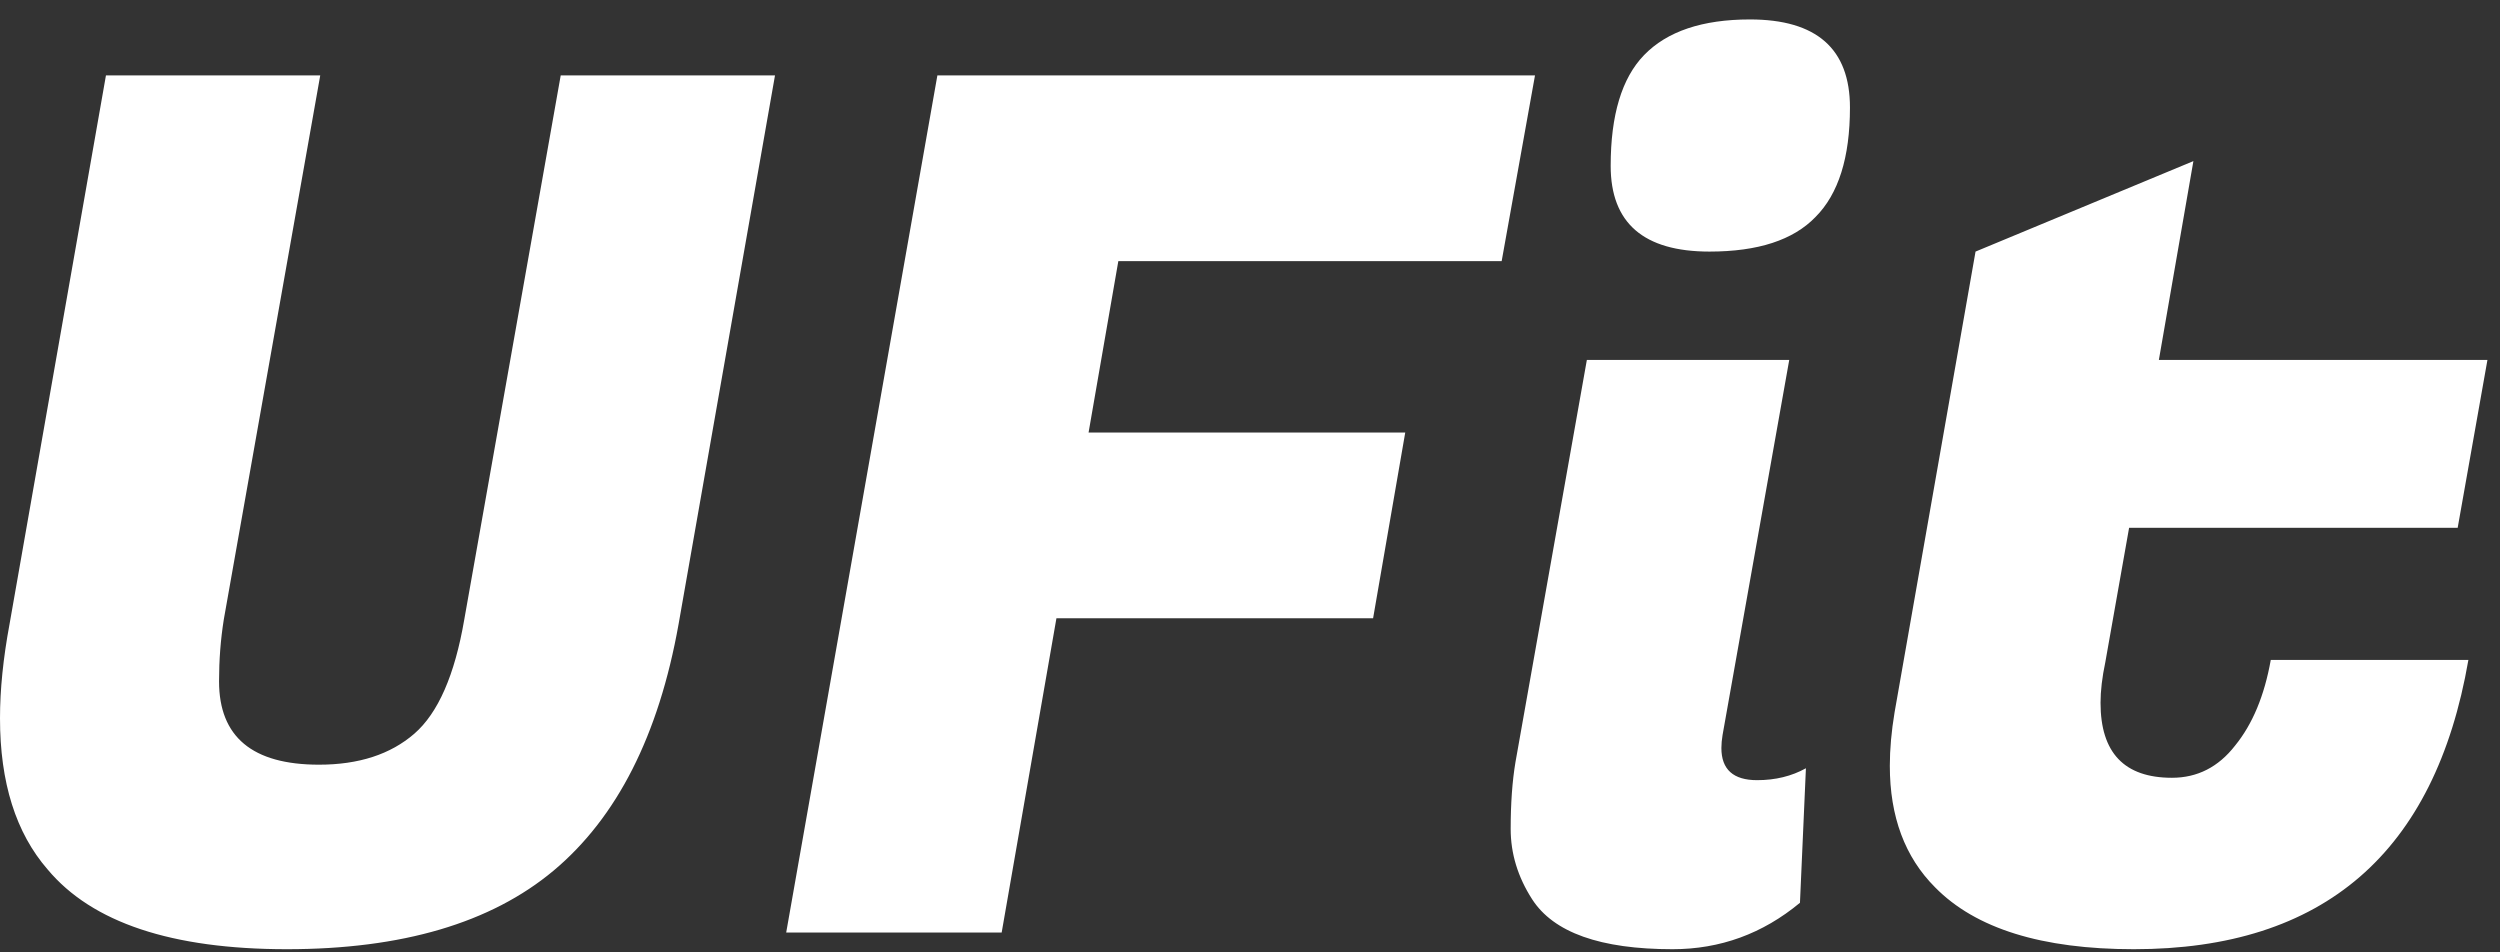 <svg width="126" height="48" viewBox="0 0 126 48" fill="none" xmlns="http://www.w3.org/2000/svg">
<rect x="0" y="0" width="126" height="48" fill="#333333" stroke="none"/>
<path d="M27.9 43.88C24.74 46.52 20.26 47.84 14.46 47.84C8.66 47.84 4.64 46.5 2.4 43.82C0.8 41.98 4.47035e-08 39.44 4.47035e-08 36.2C4.47035e-08 34.76 0.16 33.18 0.48 31.46L5.34 3.8H16.14L11.28 31.22C11.12 32.22 11.04 33.26 11.04 34.34C11.04 37.14 12.72 38.54 16.08 38.54C18.08 38.54 19.68 38.02 20.88 36.98C22.08 35.94 22.92 34.02 23.4 31.22L28.26 3.8H39.06L34.2 31.46C33.2 37.06 31.1 41.2 27.9 43.88ZM69.204 31.16H53.244L50.484 47H39.624L47.244 3.8H77.364L75.684 13.16H56.364L54.864 21.8H70.824L69.204 31.16ZM88.558 39.32C89.478 39.32 90.298 39.12 91.018 38.72L90.718 45.5C88.838 47.06 86.698 47.84 84.298 47.84C80.658 47.84 78.298 47 77.218 45.32C76.498 44.2 76.138 43.02 76.138 41.78C76.138 40.5 76.218 39.38 76.378 38.42L79.978 18.14H90.178L86.818 37.04C86.778 37.28 86.758 37.5 86.758 37.7C86.758 38.78 87.358 39.32 88.558 39.32ZM81.178 8.36C81.178 5.8 81.738 3.94 82.858 2.78C84.018 1.58 85.798 0.98 88.198 0.98C91.558 0.98 93.238 2.46 93.238 5.42C93.238 7.94 92.658 9.78 91.498 10.94C90.378 12.1 88.598 12.68 86.158 12.68C82.838 12.68 81.178 11.24 81.178 8.36ZM107.547 47.84C102.907 47.84 99.567 46.8 97.527 44.72C96.007 43.2 95.247 41.16 95.247 38.6C95.247 37.76 95.327 36.86 95.487 35.9L99.567 12.68L110.547 8.12L108.807 18.14H125.367L123.867 26.6H107.307L106.107 33.38C105.947 34.14 105.867 34.82 105.867 35.42C105.867 37.94 107.067 39.2 109.467 39.2C110.747 39.2 111.807 38.66 112.647 37.58C113.527 36.5 114.127 35.06 114.447 33.26H124.407C122.727 42.98 117.107 47.84 107.547 47.84Z" fill="white"/>
</svg>
